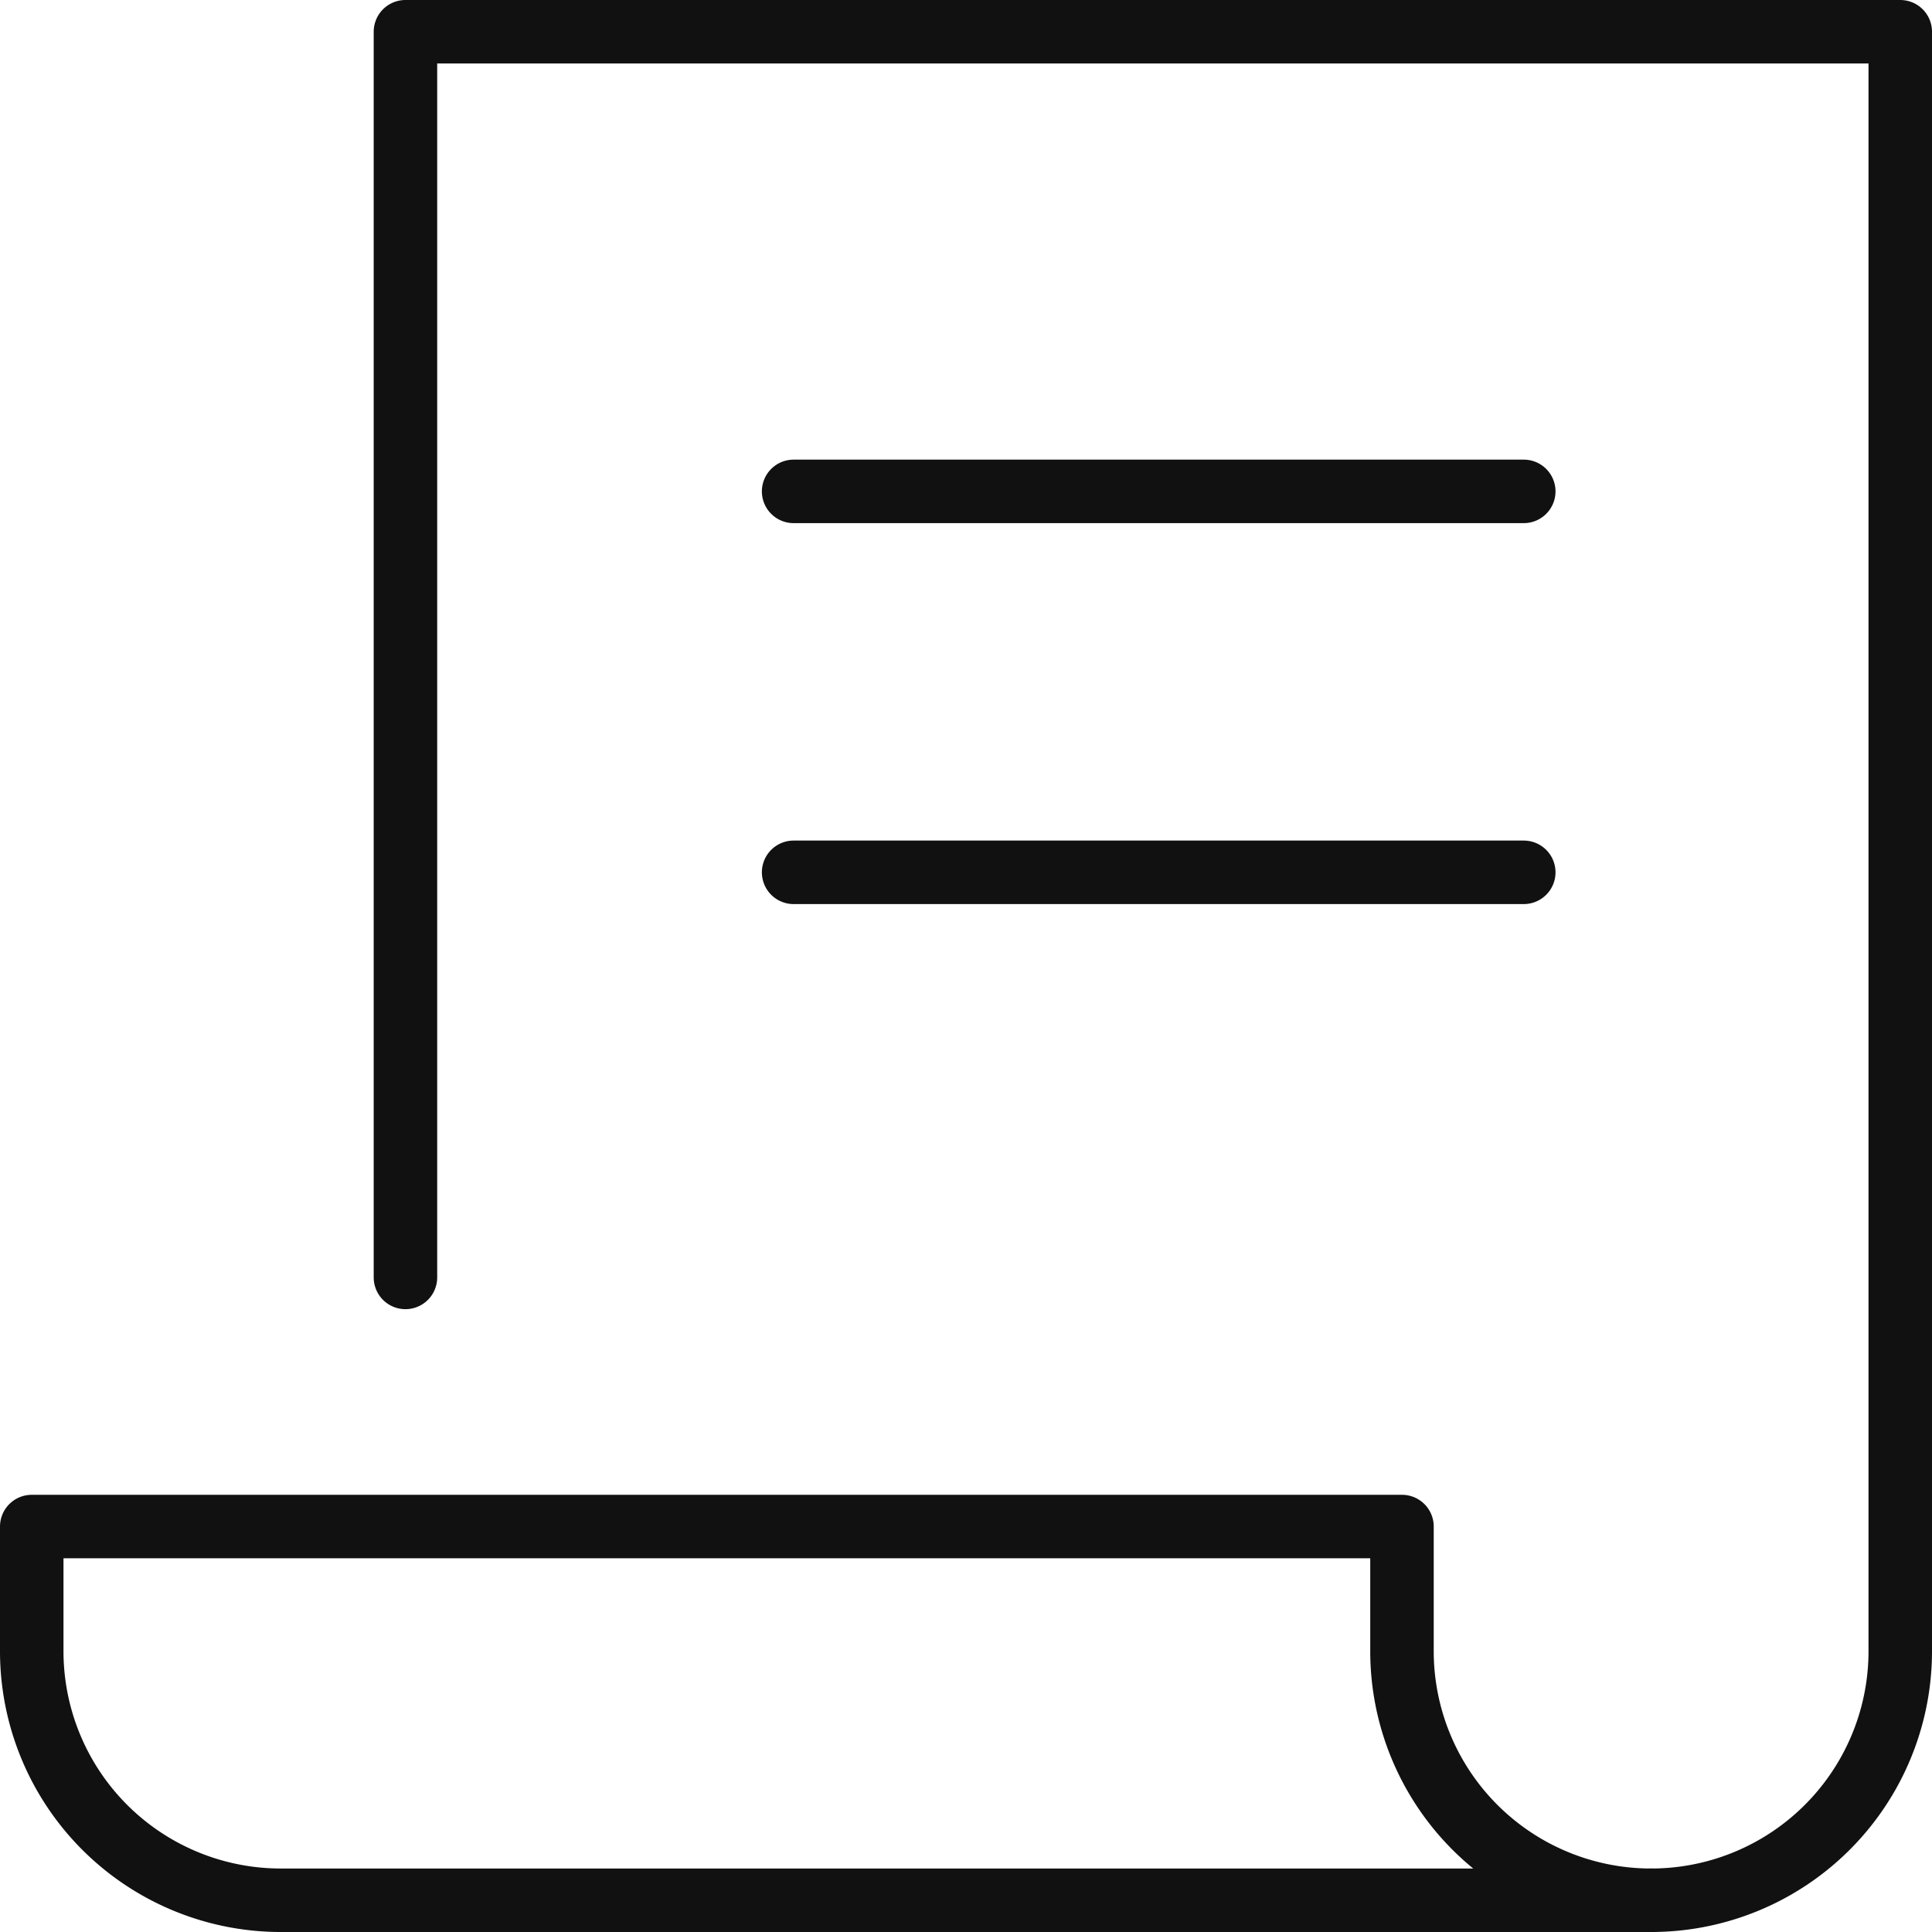<svg xmlns="http://www.w3.org/2000/svg" width="60.86" height="60.86"><defs><style>.a{fill:none;stroke:#111;stroke-linecap:round;stroke-linejoin:round;stroke-miterlimit:10;stroke-width:2px}</style></defs><path class="a" d="M25 15.479h23m-23 12h23m-3.836 24.533v-3.924H1v3.924a7.846 7.846 0 0 0 7.848 7.848h43.164a7.846 7.846 0 0 1-7.848-7.848Z"/><path class="a" d="M12.772 40.24V1H59.86v51.012a7.846 7.846 0 0 1-7.848 7.848"/></svg>